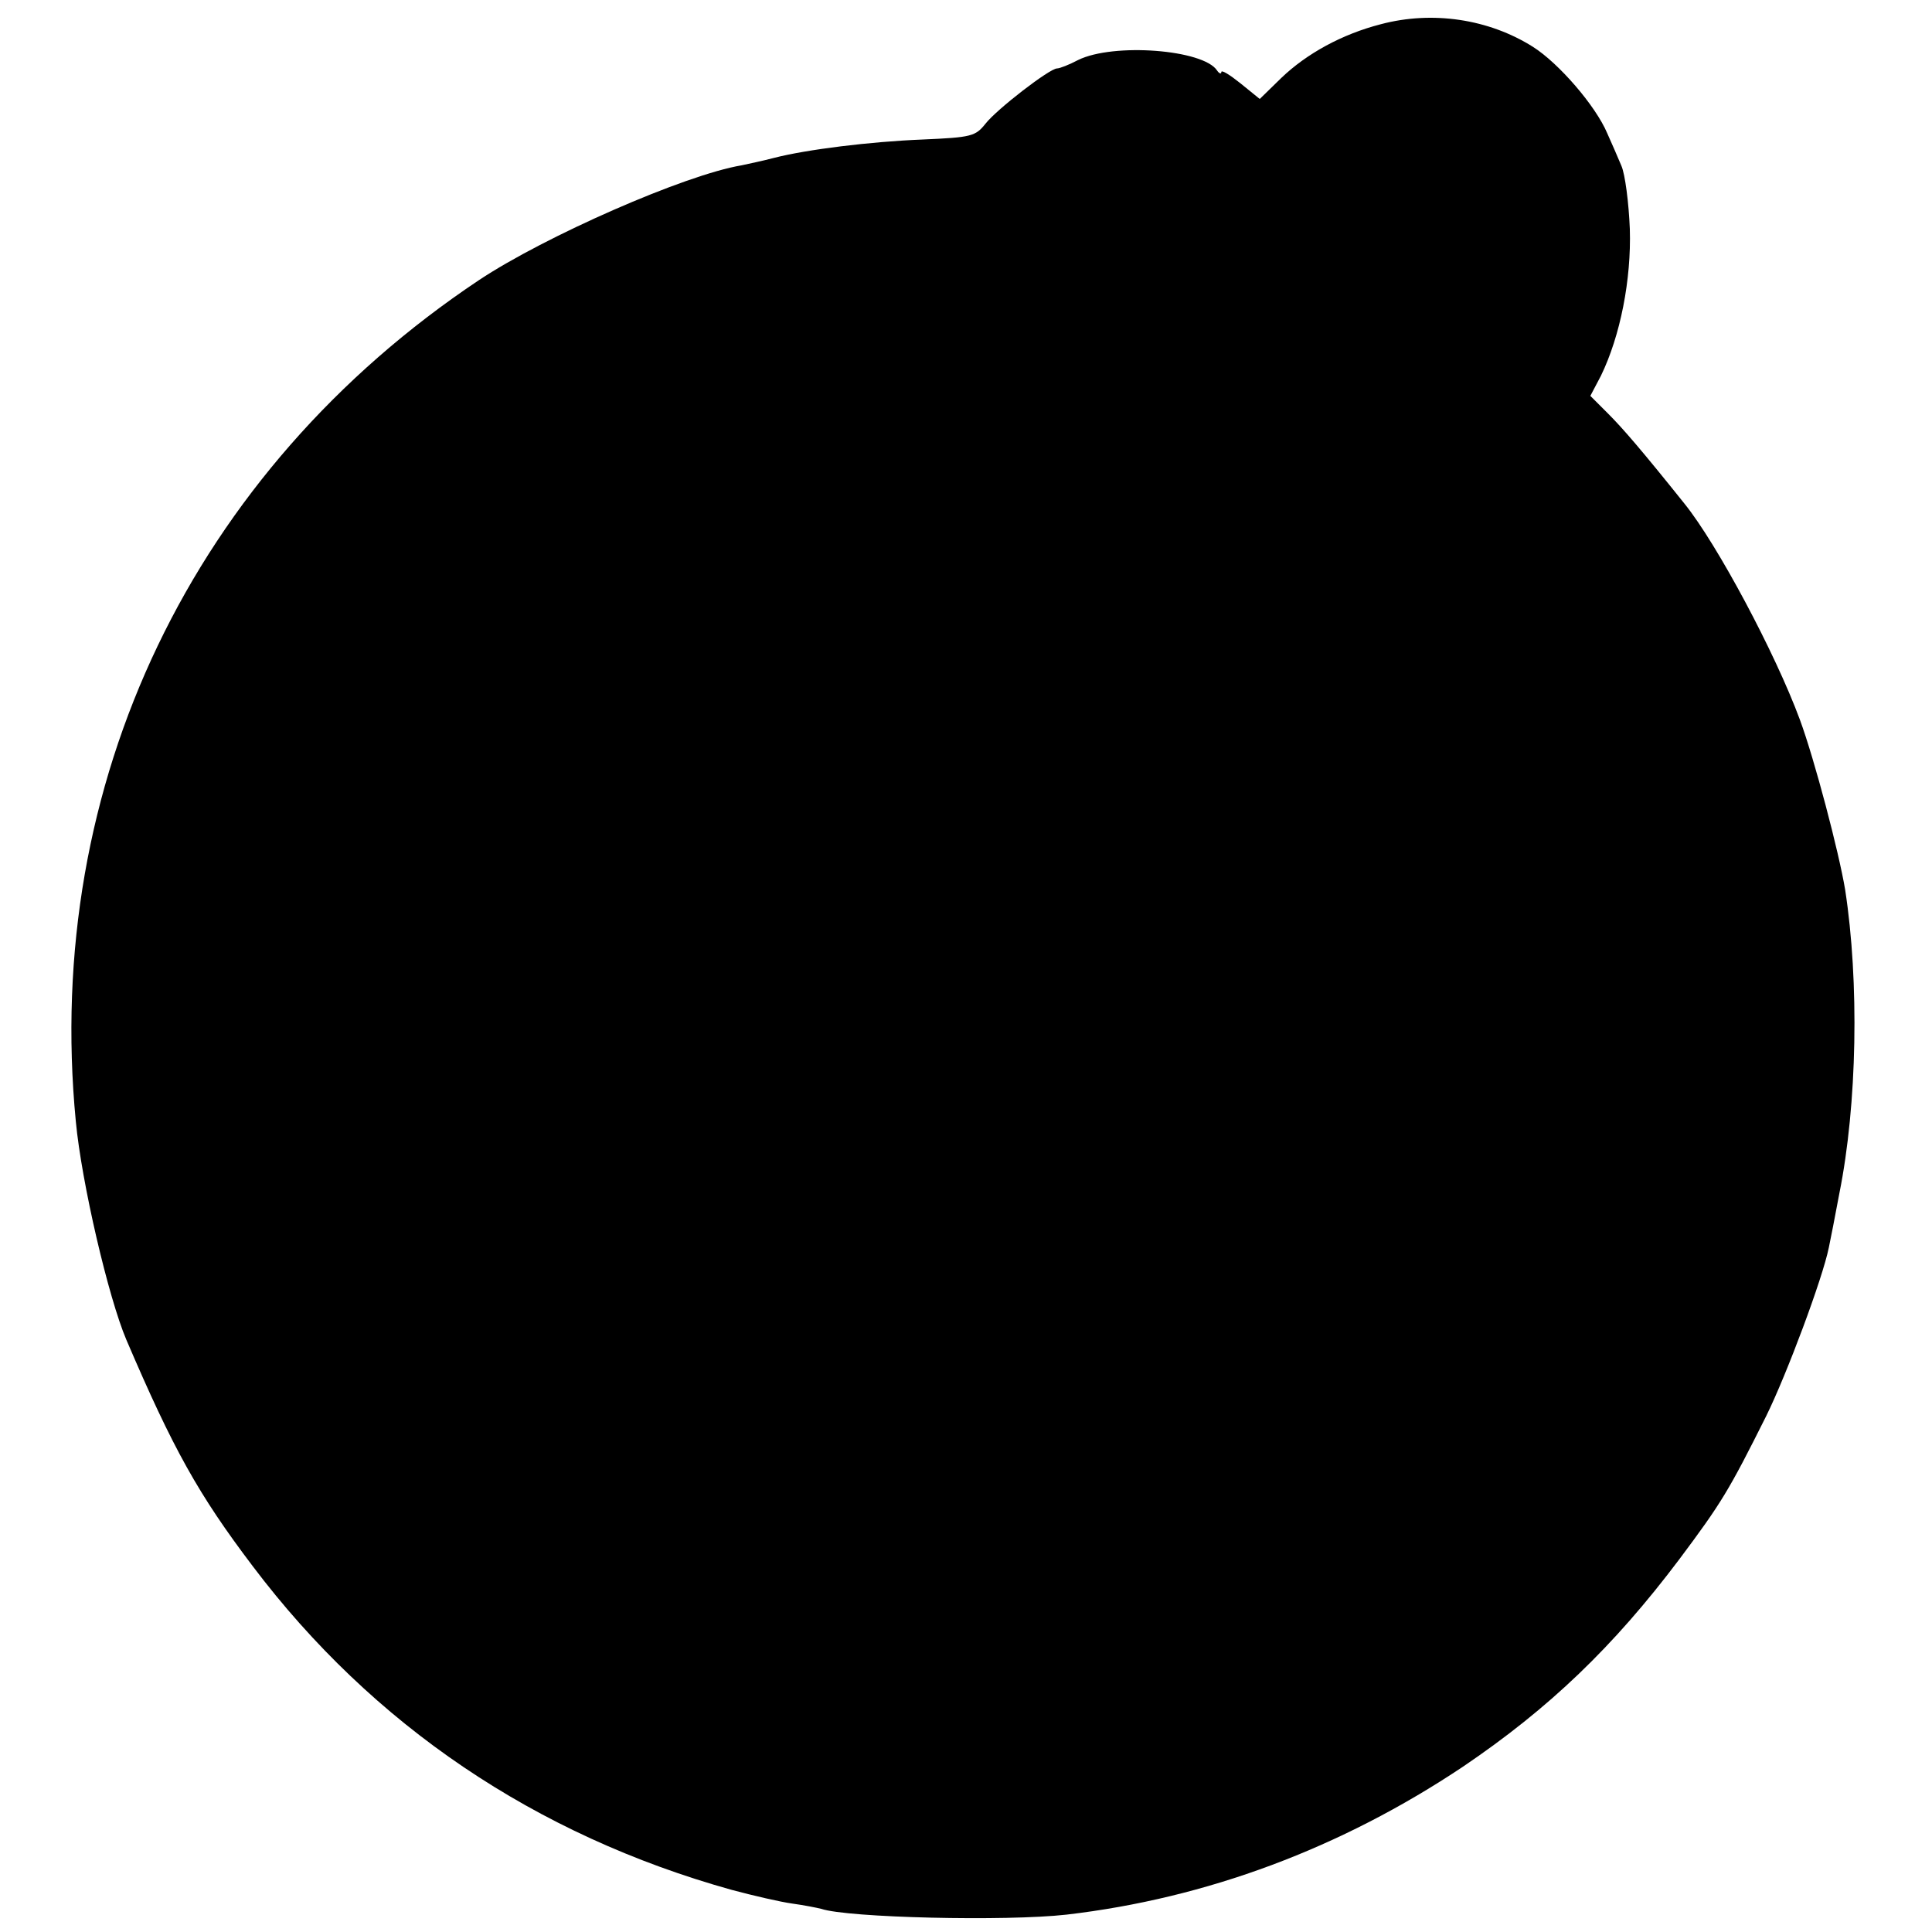 <?xml version="1.0" standalone="no"?>
<!DOCTYPE svg PUBLIC "-//W3C//DTD SVG 20010904//EN"
 "http://www.w3.org/TR/2001/REC-SVG-20010904/DTD/svg10.dtd">
<svg version="1.0" xmlns="http://www.w3.org/2000/svg"
 width="367pt" height="367pt" viewBox="0 0 367 367"
 preserveAspectRatio="xMidYMid meet">
<g transform="translate(0,367) scale(0.1,-0.1)"
fill="#000000" stroke="none">
<path d="M2623 3624 c-74 -19 -141 -56 -189 -102 l-41 -40 -37 30 c-20 16 -36
26 -36 21 0 -4 -4 -3 -8 3 -26 40 -197 53 -264 20 -17 -9 -35 -16 -40 -16 -14
0 -114 -77 -136 -105 -19 -24 -27 -26 -119 -30 -100 -4 -221 -19 -283 -35 -19
-5 -47 -11 -61 -14 -108 -18 -374 -135 -499 -218 -544 -363 -828 -956 -766
-1598 11 -117 62 -335 96 -415 89 -208 137 -294 240 -430 228 -302 537 -511
910 -615 41 -11 93 -23 115 -26 22 -3 47 -8 55 -10 50 -17 351 -24 466 -11
266 31 521 126 753 281 164 111 286 228 411 394 80 107 94 130 165 272 39 79
107 261 119 320 3 14 12 60 20 103 34 169 38 402 11 577 -12 72 -58 247 -86
323 -47 127 -157 333 -219 410 -80 100 -117 143 -145 171 l-34 34 20 38 c37
76 58 183 55 279 -2 50 -9 104 -16 120 -7 17 -19 44 -27 62 -22 52 -92 133
-141 164 -84 53 -191 69 -289 43z"/>
</g>
</svg>
